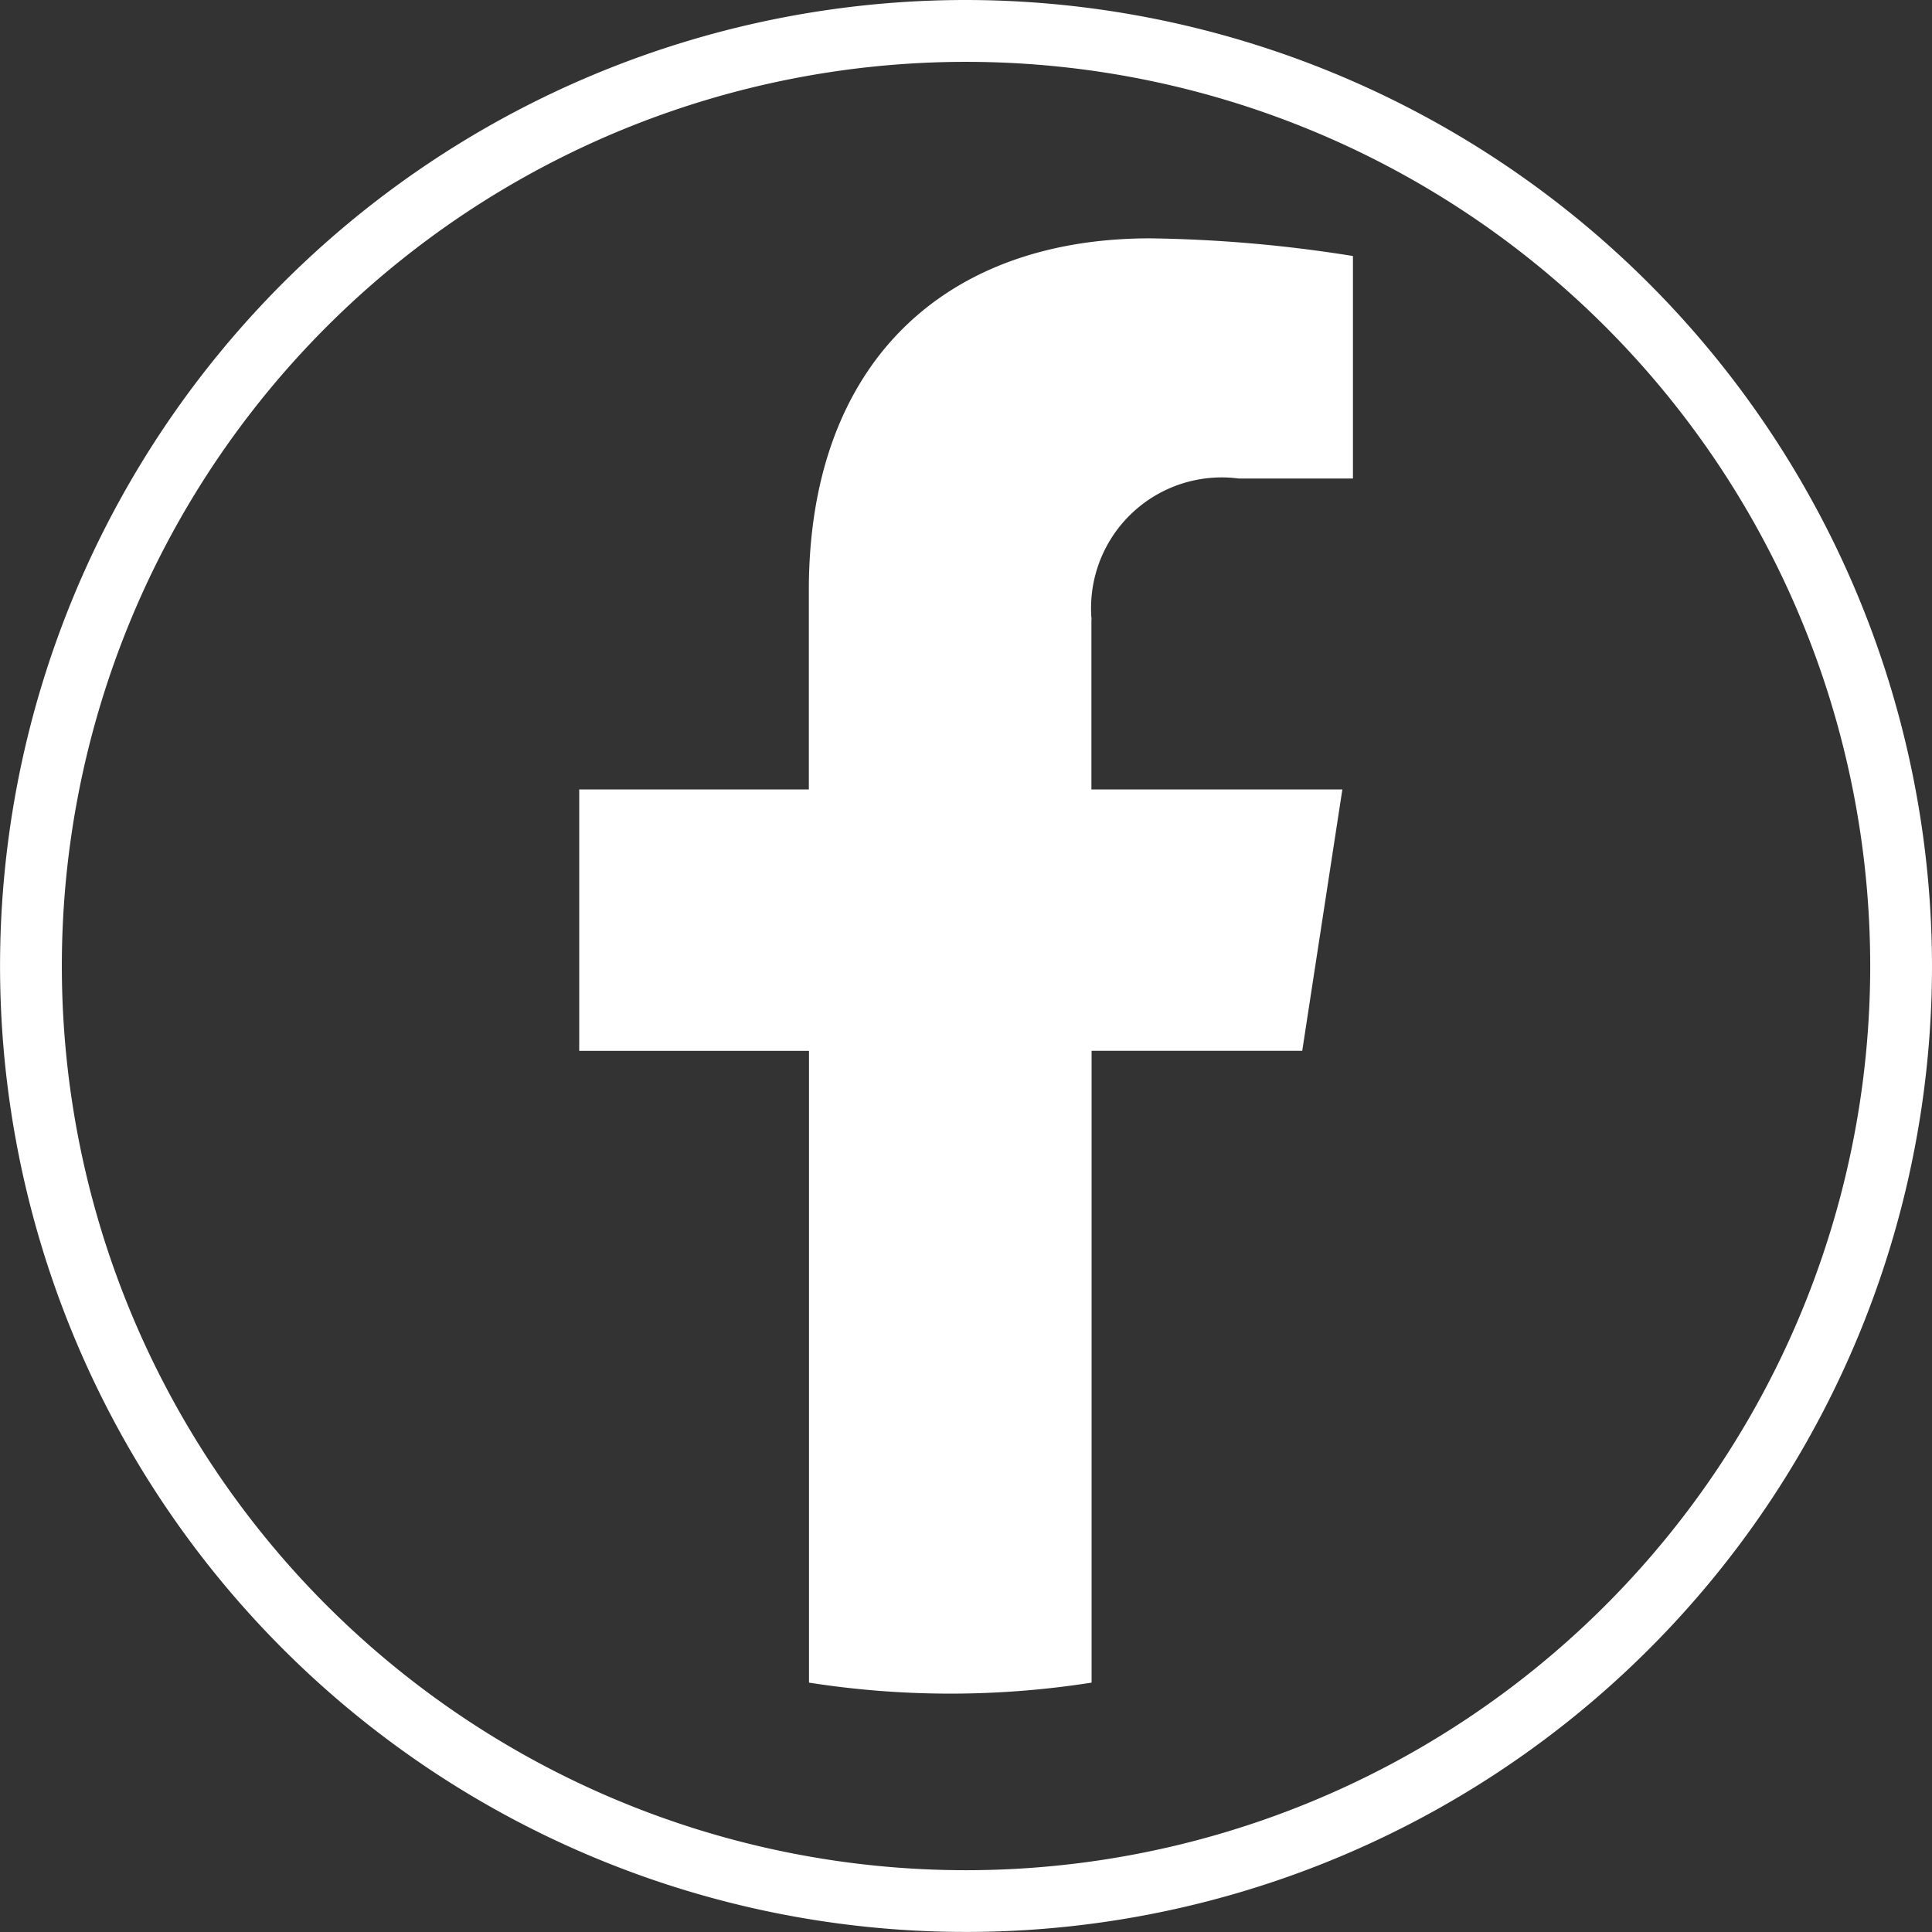 <svg xmlns="http://www.w3.org/2000/svg" xmlns:xlink="http://www.w3.org/1999/xlink" width="34.329" height="34.329" viewBox="0 0 34.329 34.329"><rect x="0" y="0" width="34.329" height="34.329" fill="#333333" stroke="none"/><defs><clipPath id="clip-path"><rect id="Rettangolo_57" data-name="Rettangolo 57" width="34.329" height="34.329" fill="#fff"></rect></clipPath></defs><g id="Raggruppa_599" data-name="Raggruppa 599" clip-path="url(#clip-path)"><path id="Tracciato_381" data-name="Tracciato 381" d="M17.165,0A17.164,17.164,0,1,0,34.329,17.165,17.185,17.185,0,0,0,17.165,0m0,33.231A16.066,16.066,0,1,1,33.231,17.165,16.066,16.066,0,0,1,17.165,33.231" fill="#fff"></path><path id="Tracciato_382" data-name="Tracciato 382" d="M102.841,45.357v3.014H107.3l-.713,4.644h-3.743V64.242a16.221,16.221,0,0,1-5.021,0V53.016H93.74V48.371h4.08v-3.54c0-4.027,2.4-6.252,6.068-6.252a24.7,24.7,0,0,1,3.6.314v3.954h-2.027a2.322,2.322,0,0,0-2.617,2.51" transform="translate(-83.448 -34.344)" fill="#fff"></path></g></svg>